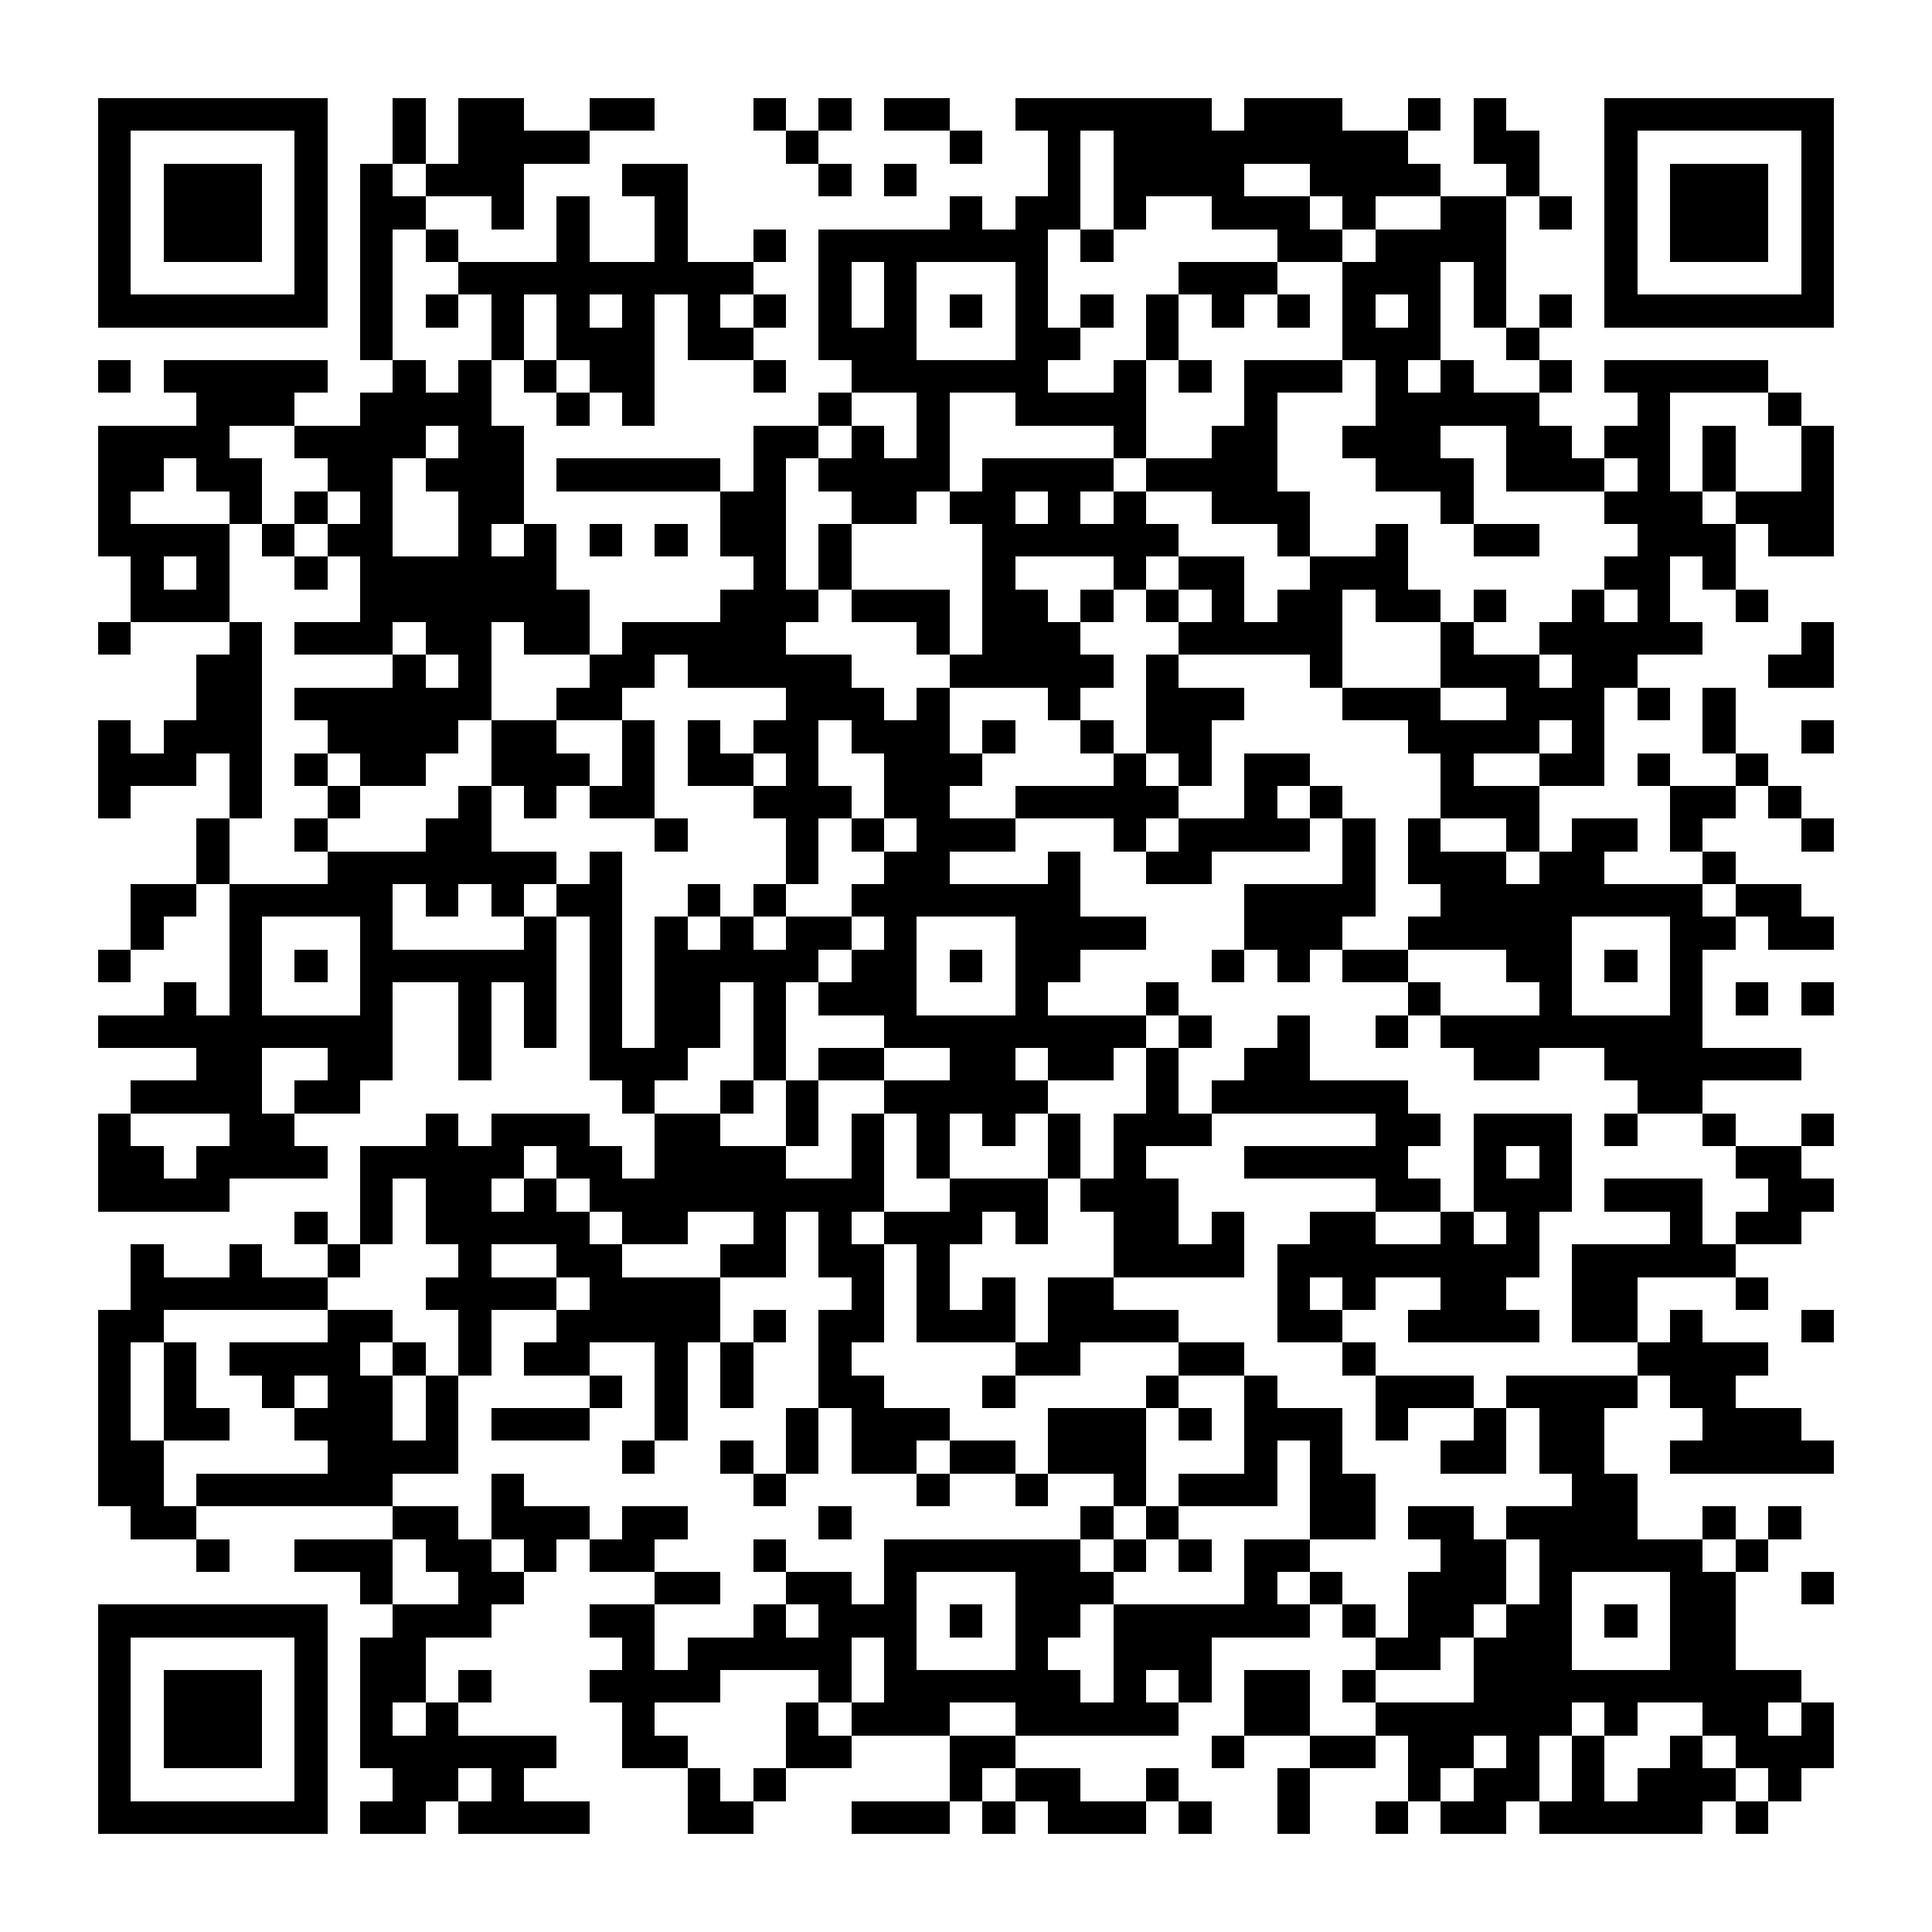 <?xml version="1.0" encoding="UTF-8"?><svg xmlns="http://www.w3.org/2000/svg" width="256" height="256" viewBox="0 0 59 59" shape-rendering="crispEdges"><rect x="0" y="0" width="59" height="59" fill="#ffffff" /><rect x="3" y="3" width="7" height="1" fill="#000000" /><rect x="12" y="3" width="1" height="1" fill="#000000" /><rect x="14" y="3" width="2" height="1" fill="#000000" /><rect x="18" y="3" width="2" height="1" fill="#000000" /><rect x="23" y="3" width="1" height="1" fill="#000000" /><rect x="25" y="3" width="1" height="1" fill="#000000" /><rect x="27" y="3" width="2" height="1" fill="#000000" /><rect x="31" y="3" width="6" height="1" fill="#000000" /><rect x="38" y="3" width="3" height="1" fill="#000000" /><rect x="43" y="3" width="1" height="1" fill="#000000" /><rect x="45" y="3" width="1" height="1" fill="#000000" /><rect x="49" y="3" width="7" height="1" fill="#000000" /><rect x="3" y="4" width="1" height="1" fill="#000000" /><rect x="9" y="4" width="1" height="1" fill="#000000" /><rect x="12" y="4" width="1" height="1" fill="#000000" /><rect x="14" y="4" width="4" height="1" fill="#000000" /><rect x="24" y="4" width="1" height="1" fill="#000000" /><rect x="29" y="4" width="1" height="1" fill="#000000" /><rect x="32" y="4" width="1" height="1" fill="#000000" /><rect x="34" y="4" width="9" height="1" fill="#000000" /><rect x="45" y="4" width="2" height="1" fill="#000000" /><rect x="49" y="4" width="1" height="1" fill="#000000" /><rect x="55" y="4" width="1" height="1" fill="#000000" /><rect x="3" y="5" width="1" height="1" fill="#000000" /><rect x="5" y="5" width="3" height="1" fill="#000000" /><rect x="9" y="5" width="1" height="1" fill="#000000" /><rect x="11" y="5" width="1" height="1" fill="#000000" /><rect x="13" y="5" width="3" height="1" fill="#000000" /><rect x="19" y="5" width="2" height="1" fill="#000000" /><rect x="25" y="5" width="1" height="1" fill="#000000" /><rect x="27" y="5" width="1" height="1" fill="#000000" /><rect x="32" y="5" width="1" height="1" fill="#000000" /><rect x="34" y="5" width="4" height="1" fill="#000000" /><rect x="40" y="5" width="4" height="1" fill="#000000" /><rect x="46" y="5" width="1" height="1" fill="#000000" /><rect x="49" y="5" width="1" height="1" fill="#000000" /><rect x="51" y="5" width="3" height="1" fill="#000000" /><rect x="55" y="5" width="1" height="1" fill="#000000" /><rect x="3" y="6" width="1" height="1" fill="#000000" /><rect x="5" y="6" width="3" height="1" fill="#000000" /><rect x="9" y="6" width="1" height="1" fill="#000000" /><rect x="11" y="6" width="2" height="1" fill="#000000" /><rect x="15" y="6" width="1" height="1" fill="#000000" /><rect x="17" y="6" width="1" height="1" fill="#000000" /><rect x="20" y="6" width="1" height="1" fill="#000000" /><rect x="29" y="6" width="1" height="1" fill="#000000" /><rect x="31" y="6" width="2" height="1" fill="#000000" /><rect x="34" y="6" width="1" height="1" fill="#000000" /><rect x="37" y="6" width="3" height="1" fill="#000000" /><rect x="41" y="6" width="1" height="1" fill="#000000" /><rect x="44" y="6" width="2" height="1" fill="#000000" /><rect x="47" y="6" width="1" height="1" fill="#000000" /><rect x="49" y="6" width="1" height="1" fill="#000000" /><rect x="51" y="6" width="3" height="1" fill="#000000" /><rect x="55" y="6" width="1" height="1" fill="#000000" /><rect x="3" y="7" width="1" height="1" fill="#000000" /><rect x="5" y="7" width="3" height="1" fill="#000000" /><rect x="9" y="7" width="1" height="1" fill="#000000" /><rect x="11" y="7" width="1" height="1" fill="#000000" /><rect x="13" y="7" width="1" height="1" fill="#000000" /><rect x="17" y="7" width="1" height="1" fill="#000000" /><rect x="20" y="7" width="1" height="1" fill="#000000" /><rect x="23" y="7" width="1" height="1" fill="#000000" /><rect x="25" y="7" width="7" height="1" fill="#000000" /><rect x="33" y="7" width="1" height="1" fill="#000000" /><rect x="39" y="7" width="2" height="1" fill="#000000" /><rect x="42" y="7" width="4" height="1" fill="#000000" /><rect x="49" y="7" width="1" height="1" fill="#000000" /><rect x="51" y="7" width="3" height="1" fill="#000000" /><rect x="55" y="7" width="1" height="1" fill="#000000" /><rect x="3" y="8" width="1" height="1" fill="#000000" /><rect x="9" y="8" width="1" height="1" fill="#000000" /><rect x="11" y="8" width="1" height="1" fill="#000000" /><rect x="14" y="8" width="9" height="1" fill="#000000" /><rect x="25" y="8" width="1" height="1" fill="#000000" /><rect x="27" y="8" width="1" height="1" fill="#000000" /><rect x="31" y="8" width="1" height="1" fill="#000000" /><rect x="36" y="8" width="3" height="1" fill="#000000" /><rect x="41" y="8" width="3" height="1" fill="#000000" /><rect x="45" y="8" width="1" height="1" fill="#000000" /><rect x="49" y="8" width="1" height="1" fill="#000000" /><rect x="55" y="8" width="1" height="1" fill="#000000" /><rect x="3" y="9" width="7" height="1" fill="#000000" /><rect x="11" y="9" width="1" height="1" fill="#000000" /><rect x="13" y="9" width="1" height="1" fill="#000000" /><rect x="15" y="9" width="1" height="1" fill="#000000" /><rect x="17" y="9" width="1" height="1" fill="#000000" /><rect x="19" y="9" width="1" height="1" fill="#000000" /><rect x="21" y="9" width="1" height="1" fill="#000000" /><rect x="23" y="9" width="1" height="1" fill="#000000" /><rect x="25" y="9" width="1" height="1" fill="#000000" /><rect x="27" y="9" width="1" height="1" fill="#000000" /><rect x="29" y="9" width="1" height="1" fill="#000000" /><rect x="31" y="9" width="1" height="1" fill="#000000" /><rect x="33" y="9" width="1" height="1" fill="#000000" /><rect x="35" y="9" width="1" height="1" fill="#000000" /><rect x="37" y="9" width="1" height="1" fill="#000000" /><rect x="39" y="9" width="1" height="1" fill="#000000" /><rect x="41" y="9" width="1" height="1" fill="#000000" /><rect x="43" y="9" width="1" height="1" fill="#000000" /><rect x="45" y="9" width="1" height="1" fill="#000000" /><rect x="47" y="9" width="1" height="1" fill="#000000" /><rect x="49" y="9" width="7" height="1" fill="#000000" /><rect x="11" y="10" width="1" height="1" fill="#000000" /><rect x="15" y="10" width="1" height="1" fill="#000000" /><rect x="17" y="10" width="3" height="1" fill="#000000" /><rect x="21" y="10" width="2" height="1" fill="#000000" /><rect x="25" y="10" width="3" height="1" fill="#000000" /><rect x="31" y="10" width="2" height="1" fill="#000000" /><rect x="35" y="10" width="1" height="1" fill="#000000" /><rect x="41" y="10" width="3" height="1" fill="#000000" /><rect x="46" y="10" width="1" height="1" fill="#000000" /><rect x="3" y="11" width="1" height="1" fill="#000000" /><rect x="5" y="11" width="5" height="1" fill="#000000" /><rect x="12" y="11" width="1" height="1" fill="#000000" /><rect x="14" y="11" width="1" height="1" fill="#000000" /><rect x="16" y="11" width="1" height="1" fill="#000000" /><rect x="18" y="11" width="2" height="1" fill="#000000" /><rect x="23" y="11" width="1" height="1" fill="#000000" /><rect x="26" y="11" width="6" height="1" fill="#000000" /><rect x="34" y="11" width="1" height="1" fill="#000000" /><rect x="36" y="11" width="1" height="1" fill="#000000" /><rect x="38" y="11" width="3" height="1" fill="#000000" /><rect x="42" y="11" width="1" height="1" fill="#000000" /><rect x="44" y="11" width="1" height="1" fill="#000000" /><rect x="47" y="11" width="1" height="1" fill="#000000" /><rect x="49" y="11" width="5" height="1" fill="#000000" /><rect x="6" y="12" width="3" height="1" fill="#000000" /><rect x="11" y="12" width="4" height="1" fill="#000000" /><rect x="17" y="12" width="1" height="1" fill="#000000" /><rect x="19" y="12" width="1" height="1" fill="#000000" /><rect x="25" y="12" width="1" height="1" fill="#000000" /><rect x="28" y="12" width="1" height="1" fill="#000000" /><rect x="31" y="12" width="4" height="1" fill="#000000" /><rect x="38" y="12" width="1" height="1" fill="#000000" /><rect x="42" y="12" width="5" height="1" fill="#000000" /><rect x="50" y="12" width="1" height="1" fill="#000000" /><rect x="54" y="12" width="1" height="1" fill="#000000" /><rect x="3" y="13" width="4" height="1" fill="#000000" /><rect x="9" y="13" width="4" height="1" fill="#000000" /><rect x="14" y="13" width="2" height="1" fill="#000000" /><rect x="23" y="13" width="2" height="1" fill="#000000" /><rect x="26" y="13" width="1" height="1" fill="#000000" /><rect x="28" y="13" width="1" height="1" fill="#000000" /><rect x="34" y="13" width="1" height="1" fill="#000000" /><rect x="37" y="13" width="2" height="1" fill="#000000" /><rect x="41" y="13" width="3" height="1" fill="#000000" /><rect x="46" y="13" width="2" height="1" fill="#000000" /><rect x="49" y="13" width="2" height="1" fill="#000000" /><rect x="52" y="13" width="1" height="1" fill="#000000" /><rect x="55" y="13" width="1" height="1" fill="#000000" /><rect x="3" y="14" width="2" height="1" fill="#000000" /><rect x="6" y="14" width="2" height="1" fill="#000000" /><rect x="10" y="14" width="2" height="1" fill="#000000" /><rect x="13" y="14" width="3" height="1" fill="#000000" /><rect x="17" y="14" width="5" height="1" fill="#000000" /><rect x="23" y="14" width="1" height="1" fill="#000000" /><rect x="25" y="14" width="4" height="1" fill="#000000" /><rect x="30" y="14" width="4" height="1" fill="#000000" /><rect x="35" y="14" width="4" height="1" fill="#000000" /><rect x="42" y="14" width="3" height="1" fill="#000000" /><rect x="46" y="14" width="3" height="1" fill="#000000" /><rect x="50" y="14" width="1" height="1" fill="#000000" /><rect x="52" y="14" width="1" height="1" fill="#000000" /><rect x="55" y="14" width="1" height="1" fill="#000000" /><rect x="3" y="15" width="1" height="1" fill="#000000" /><rect x="7" y="15" width="1" height="1" fill="#000000" /><rect x="9" y="15" width="1" height="1" fill="#000000" /><rect x="11" y="15" width="1" height="1" fill="#000000" /><rect x="14" y="15" width="2" height="1" fill="#000000" /><rect x="22" y="15" width="2" height="1" fill="#000000" /><rect x="26" y="15" width="2" height="1" fill="#000000" /><rect x="29" y="15" width="2" height="1" fill="#000000" /><rect x="32" y="15" width="1" height="1" fill="#000000" /><rect x="34" y="15" width="1" height="1" fill="#000000" /><rect x="37" y="15" width="3" height="1" fill="#000000" /><rect x="44" y="15" width="1" height="1" fill="#000000" /><rect x="49" y="15" width="3" height="1" fill="#000000" /><rect x="53" y="15" width="3" height="1" fill="#000000" /><rect x="3" y="16" width="4" height="1" fill="#000000" /><rect x="8" y="16" width="1" height="1" fill="#000000" /><rect x="10" y="16" width="2" height="1" fill="#000000" /><rect x="14" y="16" width="1" height="1" fill="#000000" /><rect x="16" y="16" width="1" height="1" fill="#000000" /><rect x="18" y="16" width="1" height="1" fill="#000000" /><rect x="20" y="16" width="1" height="1" fill="#000000" /><rect x="22" y="16" width="2" height="1" fill="#000000" /><rect x="25" y="16" width="1" height="1" fill="#000000" /><rect x="30" y="16" width="6" height="1" fill="#000000" /><rect x="39" y="16" width="1" height="1" fill="#000000" /><rect x="42" y="16" width="1" height="1" fill="#000000" /><rect x="45" y="16" width="2" height="1" fill="#000000" /><rect x="50" y="16" width="3" height="1" fill="#000000" /><rect x="54" y="16" width="2" height="1" fill="#000000" /><rect x="4" y="17" width="1" height="1" fill="#000000" /><rect x="6" y="17" width="1" height="1" fill="#000000" /><rect x="9" y="17" width="1" height="1" fill="#000000" /><rect x="11" y="17" width="6" height="1" fill="#000000" /><rect x="23" y="17" width="1" height="1" fill="#000000" /><rect x="25" y="17" width="1" height="1" fill="#000000" /><rect x="30" y="17" width="1" height="1" fill="#000000" /><rect x="34" y="17" width="1" height="1" fill="#000000" /><rect x="36" y="17" width="2" height="1" fill="#000000" /><rect x="40" y="17" width="3" height="1" fill="#000000" /><rect x="49" y="17" width="2" height="1" fill="#000000" /><rect x="52" y="17" width="1" height="1" fill="#000000" /><rect x="4" y="18" width="3" height="1" fill="#000000" /><rect x="11" y="18" width="7" height="1" fill="#000000" /><rect x="22" y="18" width="3" height="1" fill="#000000" /><rect x="26" y="18" width="3" height="1" fill="#000000" /><rect x="30" y="18" width="2" height="1" fill="#000000" /><rect x="33" y="18" width="1" height="1" fill="#000000" /><rect x="35" y="18" width="1" height="1" fill="#000000" /><rect x="37" y="18" width="1" height="1" fill="#000000" /><rect x="39" y="18" width="2" height="1" fill="#000000" /><rect x="42" y="18" width="2" height="1" fill="#000000" /><rect x="45" y="18" width="1" height="1" fill="#000000" /><rect x="48" y="18" width="1" height="1" fill="#000000" /><rect x="50" y="18" width="1" height="1" fill="#000000" /><rect x="53" y="18" width="1" height="1" fill="#000000" /><rect x="3" y="19" width="1" height="1" fill="#000000" /><rect x="7" y="19" width="1" height="1" fill="#000000" /><rect x="9" y="19" width="3" height="1" fill="#000000" /><rect x="13" y="19" width="2" height="1" fill="#000000" /><rect x="16" y="19" width="2" height="1" fill="#000000" /><rect x="19" y="19" width="5" height="1" fill="#000000" /><rect x="28" y="19" width="1" height="1" fill="#000000" /><rect x="30" y="19" width="3" height="1" fill="#000000" /><rect x="36" y="19" width="5" height="1" fill="#000000" /><rect x="44" y="19" width="1" height="1" fill="#000000" /><rect x="47" y="19" width="5" height="1" fill="#000000" /><rect x="55" y="19" width="1" height="1" fill="#000000" /><rect x="6" y="20" width="2" height="1" fill="#000000" /><rect x="12" y="20" width="1" height="1" fill="#000000" /><rect x="14" y="20" width="1" height="1" fill="#000000" /><rect x="18" y="20" width="2" height="1" fill="#000000" /><rect x="21" y="20" width="5" height="1" fill="#000000" /><rect x="29" y="20" width="5" height="1" fill="#000000" /><rect x="35" y="20" width="1" height="1" fill="#000000" /><rect x="40" y="20" width="1" height="1" fill="#000000" /><rect x="44" y="20" width="3" height="1" fill="#000000" /><rect x="48" y="20" width="2" height="1" fill="#000000" /><rect x="54" y="20" width="2" height="1" fill="#000000" /><rect x="6" y="21" width="2" height="1" fill="#000000" /><rect x="9" y="21" width="6" height="1" fill="#000000" /><rect x="17" y="21" width="2" height="1" fill="#000000" /><rect x="24" y="21" width="3" height="1" fill="#000000" /><rect x="28" y="21" width="1" height="1" fill="#000000" /><rect x="32" y="21" width="1" height="1" fill="#000000" /><rect x="35" y="21" width="3" height="1" fill="#000000" /><rect x="41" y="21" width="3" height="1" fill="#000000" /><rect x="46" y="21" width="3" height="1" fill="#000000" /><rect x="50" y="21" width="1" height="1" fill="#000000" /><rect x="52" y="21" width="1" height="1" fill="#000000" /><rect x="3" y="22" width="1" height="1" fill="#000000" /><rect x="5" y="22" width="3" height="1" fill="#000000" /><rect x="10" y="22" width="4" height="1" fill="#000000" /><rect x="15" y="22" width="2" height="1" fill="#000000" /><rect x="19" y="22" width="1" height="1" fill="#000000" /><rect x="21" y="22" width="1" height="1" fill="#000000" /><rect x="23" y="22" width="2" height="1" fill="#000000" /><rect x="26" y="22" width="3" height="1" fill="#000000" /><rect x="30" y="22" width="1" height="1" fill="#000000" /><rect x="33" y="22" width="1" height="1" fill="#000000" /><rect x="35" y="22" width="2" height="1" fill="#000000" /><rect x="43" y="22" width="4" height="1" fill="#000000" /><rect x="48" y="22" width="1" height="1" fill="#000000" /><rect x="52" y="22" width="1" height="1" fill="#000000" /><rect x="55" y="22" width="1" height="1" fill="#000000" /><rect x="3" y="23" width="3" height="1" fill="#000000" /><rect x="7" y="23" width="1" height="1" fill="#000000" /><rect x="9" y="23" width="1" height="1" fill="#000000" /><rect x="11" y="23" width="2" height="1" fill="#000000" /><rect x="15" y="23" width="3" height="1" fill="#000000" /><rect x="19" y="23" width="1" height="1" fill="#000000" /><rect x="21" y="23" width="2" height="1" fill="#000000" /><rect x="24" y="23" width="1" height="1" fill="#000000" /><rect x="27" y="23" width="3" height="1" fill="#000000" /><rect x="34" y="23" width="1" height="1" fill="#000000" /><rect x="36" y="23" width="1" height="1" fill="#000000" /><rect x="38" y="23" width="2" height="1" fill="#000000" /><rect x="44" y="23" width="1" height="1" fill="#000000" /><rect x="47" y="23" width="2" height="1" fill="#000000" /><rect x="50" y="23" width="1" height="1" fill="#000000" /><rect x="53" y="23" width="1" height="1" fill="#000000" /><rect x="3" y="24" width="1" height="1" fill="#000000" /><rect x="7" y="24" width="1" height="1" fill="#000000" /><rect x="10" y="24" width="1" height="1" fill="#000000" /><rect x="14" y="24" width="1" height="1" fill="#000000" /><rect x="16" y="24" width="1" height="1" fill="#000000" /><rect x="18" y="24" width="2" height="1" fill="#000000" /><rect x="23" y="24" width="3" height="1" fill="#000000" /><rect x="27" y="24" width="2" height="1" fill="#000000" /><rect x="31" y="24" width="5" height="1" fill="#000000" /><rect x="38" y="24" width="1" height="1" fill="#000000" /><rect x="40" y="24" width="1" height="1" fill="#000000" /><rect x="44" y="24" width="3" height="1" fill="#000000" /><rect x="51" y="24" width="2" height="1" fill="#000000" /><rect x="54" y="24" width="1" height="1" fill="#000000" /><rect x="6" y="25" width="1" height="1" fill="#000000" /><rect x="9" y="25" width="1" height="1" fill="#000000" /><rect x="13" y="25" width="2" height="1" fill="#000000" /><rect x="20" y="25" width="1" height="1" fill="#000000" /><rect x="24" y="25" width="1" height="1" fill="#000000" /><rect x="26" y="25" width="1" height="1" fill="#000000" /><rect x="28" y="25" width="3" height="1" fill="#000000" /><rect x="34" y="25" width="1" height="1" fill="#000000" /><rect x="36" y="25" width="4" height="1" fill="#000000" /><rect x="41" y="25" width="1" height="1" fill="#000000" /><rect x="43" y="25" width="1" height="1" fill="#000000" /><rect x="46" y="25" width="1" height="1" fill="#000000" /><rect x="48" y="25" width="2" height="1" fill="#000000" /><rect x="51" y="25" width="1" height="1" fill="#000000" /><rect x="55" y="25" width="1" height="1" fill="#000000" /><rect x="6" y="26" width="1" height="1" fill="#000000" /><rect x="10" y="26" width="7" height="1" fill="#000000" /><rect x="18" y="26" width="1" height="1" fill="#000000" /><rect x="24" y="26" width="1" height="1" fill="#000000" /><rect x="27" y="26" width="2" height="1" fill="#000000" /><rect x="32" y="26" width="1" height="1" fill="#000000" /><rect x="35" y="26" width="2" height="1" fill="#000000" /><rect x="41" y="26" width="1" height="1" fill="#000000" /><rect x="43" y="26" width="3" height="1" fill="#000000" /><rect x="47" y="26" width="2" height="1" fill="#000000" /><rect x="52" y="26" width="1" height="1" fill="#000000" /><rect x="4" y="27" width="2" height="1" fill="#000000" /><rect x="7" y="27" width="5" height="1" fill="#000000" /><rect x="13" y="27" width="1" height="1" fill="#000000" /><rect x="15" y="27" width="1" height="1" fill="#000000" /><rect x="17" y="27" width="2" height="1" fill="#000000" /><rect x="21" y="27" width="1" height="1" fill="#000000" /><rect x="23" y="27" width="1" height="1" fill="#000000" /><rect x="26" y="27" width="7" height="1" fill="#000000" /><rect x="38" y="27" width="4" height="1" fill="#000000" /><rect x="44" y="27" width="8" height="1" fill="#000000" /><rect x="53" y="27" width="2" height="1" fill="#000000" /><rect x="4" y="28" width="1" height="1" fill="#000000" /><rect x="7" y="28" width="1" height="1" fill="#000000" /><rect x="11" y="28" width="1" height="1" fill="#000000" /><rect x="16" y="28" width="1" height="1" fill="#000000" /><rect x="18" y="28" width="1" height="1" fill="#000000" /><rect x="20" y="28" width="1" height="1" fill="#000000" /><rect x="22" y="28" width="1" height="1" fill="#000000" /><rect x="24" y="28" width="2" height="1" fill="#000000" /><rect x="27" y="28" width="1" height="1" fill="#000000" /><rect x="31" y="28" width="4" height="1" fill="#000000" /><rect x="38" y="28" width="3" height="1" fill="#000000" /><rect x="43" y="28" width="5" height="1" fill="#000000" /><rect x="51" y="28" width="2" height="1" fill="#000000" /><rect x="54" y="28" width="2" height="1" fill="#000000" /><rect x="3" y="29" width="1" height="1" fill="#000000" /><rect x="7" y="29" width="1" height="1" fill="#000000" /><rect x="9" y="29" width="1" height="1" fill="#000000" /><rect x="11" y="29" width="6" height="1" fill="#000000" /><rect x="18" y="29" width="1" height="1" fill="#000000" /><rect x="20" y="29" width="5" height="1" fill="#000000" /><rect x="26" y="29" width="2" height="1" fill="#000000" /><rect x="29" y="29" width="1" height="1" fill="#000000" /><rect x="31" y="29" width="2" height="1" fill="#000000" /><rect x="37" y="29" width="1" height="1" fill="#000000" /><rect x="39" y="29" width="1" height="1" fill="#000000" /><rect x="41" y="29" width="2" height="1" fill="#000000" /><rect x="46" y="29" width="2" height="1" fill="#000000" /><rect x="49" y="29" width="1" height="1" fill="#000000" /><rect x="51" y="29" width="1" height="1" fill="#000000" /><rect x="5" y="30" width="1" height="1" fill="#000000" /><rect x="7" y="30" width="1" height="1" fill="#000000" /><rect x="11" y="30" width="1" height="1" fill="#000000" /><rect x="14" y="30" width="1" height="1" fill="#000000" /><rect x="16" y="30" width="1" height="1" fill="#000000" /><rect x="18" y="30" width="1" height="1" fill="#000000" /><rect x="20" y="30" width="2" height="1" fill="#000000" /><rect x="23" y="30" width="1" height="1" fill="#000000" /><rect x="25" y="30" width="3" height="1" fill="#000000" /><rect x="31" y="30" width="1" height="1" fill="#000000" /><rect x="35" y="30" width="1" height="1" fill="#000000" /><rect x="43" y="30" width="1" height="1" fill="#000000" /><rect x="47" y="30" width="1" height="1" fill="#000000" /><rect x="51" y="30" width="1" height="1" fill="#000000" /><rect x="53" y="30" width="1" height="1" fill="#000000" /><rect x="55" y="30" width="1" height="1" fill="#000000" /><rect x="3" y="31" width="9" height="1" fill="#000000" /><rect x="14" y="31" width="1" height="1" fill="#000000" /><rect x="16" y="31" width="1" height="1" fill="#000000" /><rect x="18" y="31" width="1" height="1" fill="#000000" /><rect x="20" y="31" width="2" height="1" fill="#000000" /><rect x="23" y="31" width="1" height="1" fill="#000000" /><rect x="27" y="31" width="8" height="1" fill="#000000" /><rect x="36" y="31" width="1" height="1" fill="#000000" /><rect x="39" y="31" width="1" height="1" fill="#000000" /><rect x="42" y="31" width="1" height="1" fill="#000000" /><rect x="44" y="31" width="8" height="1" fill="#000000" /><rect x="6" y="32" width="2" height="1" fill="#000000" /><rect x="10" y="32" width="2" height="1" fill="#000000" /><rect x="14" y="32" width="1" height="1" fill="#000000" /><rect x="18" y="32" width="3" height="1" fill="#000000" /><rect x="23" y="32" width="1" height="1" fill="#000000" /><rect x="25" y="32" width="2" height="1" fill="#000000" /><rect x="29" y="32" width="2" height="1" fill="#000000" /><rect x="32" y="32" width="2" height="1" fill="#000000" /><rect x="35" y="32" width="1" height="1" fill="#000000" /><rect x="38" y="32" width="2" height="1" fill="#000000" /><rect x="45" y="32" width="2" height="1" fill="#000000" /><rect x="49" y="32" width="6" height="1" fill="#000000" /><rect x="4" y="33" width="4" height="1" fill="#000000" /><rect x="9" y="33" width="2" height="1" fill="#000000" /><rect x="19" y="33" width="1" height="1" fill="#000000" /><rect x="22" y="33" width="1" height="1" fill="#000000" /><rect x="24" y="33" width="1" height="1" fill="#000000" /><rect x="27" y="33" width="5" height="1" fill="#000000" /><rect x="35" y="33" width="1" height="1" fill="#000000" /><rect x="37" y="33" width="6" height="1" fill="#000000" /><rect x="50" y="33" width="2" height="1" fill="#000000" /><rect x="3" y="34" width="1" height="1" fill="#000000" /><rect x="7" y="34" width="2" height="1" fill="#000000" /><rect x="13" y="34" width="1" height="1" fill="#000000" /><rect x="15" y="34" width="3" height="1" fill="#000000" /><rect x="20" y="34" width="2" height="1" fill="#000000" /><rect x="24" y="34" width="1" height="1" fill="#000000" /><rect x="26" y="34" width="1" height="1" fill="#000000" /><rect x="28" y="34" width="1" height="1" fill="#000000" /><rect x="30" y="34" width="1" height="1" fill="#000000" /><rect x="32" y="34" width="1" height="1" fill="#000000" /><rect x="34" y="34" width="3" height="1" fill="#000000" /><rect x="42" y="34" width="2" height="1" fill="#000000" /><rect x="45" y="34" width="3" height="1" fill="#000000" /><rect x="49" y="34" width="1" height="1" fill="#000000" /><rect x="52" y="34" width="1" height="1" fill="#000000" /><rect x="55" y="34" width="1" height="1" fill="#000000" /><rect x="3" y="35" width="2" height="1" fill="#000000" /><rect x="6" y="35" width="4" height="1" fill="#000000" /><rect x="11" y="35" width="5" height="1" fill="#000000" /><rect x="17" y="35" width="2" height="1" fill="#000000" /><rect x="20" y="35" width="4" height="1" fill="#000000" /><rect x="26" y="35" width="1" height="1" fill="#000000" /><rect x="28" y="35" width="1" height="1" fill="#000000" /><rect x="32" y="35" width="1" height="1" fill="#000000" /><rect x="34" y="35" width="1" height="1" fill="#000000" /><rect x="38" y="35" width="5" height="1" fill="#000000" /><rect x="45" y="35" width="1" height="1" fill="#000000" /><rect x="47" y="35" width="1" height="1" fill="#000000" /><rect x="53" y="35" width="2" height="1" fill="#000000" /><rect x="3" y="36" width="4" height="1" fill="#000000" /><rect x="11" y="36" width="1" height="1" fill="#000000" /><rect x="13" y="36" width="2" height="1" fill="#000000" /><rect x="16" y="36" width="1" height="1" fill="#000000" /><rect x="18" y="36" width="9" height="1" fill="#000000" /><rect x="29" y="36" width="3" height="1" fill="#000000" /><rect x="33" y="36" width="3" height="1" fill="#000000" /><rect x="42" y="36" width="2" height="1" fill="#000000" /><rect x="45" y="36" width="3" height="1" fill="#000000" /><rect x="49" y="36" width="3" height="1" fill="#000000" /><rect x="54" y="36" width="2" height="1" fill="#000000" /><rect x="9" y="37" width="1" height="1" fill="#000000" /><rect x="11" y="37" width="1" height="1" fill="#000000" /><rect x="13" y="37" width="5" height="1" fill="#000000" /><rect x="19" y="37" width="2" height="1" fill="#000000" /><rect x="23" y="37" width="1" height="1" fill="#000000" /><rect x="25" y="37" width="1" height="1" fill="#000000" /><rect x="27" y="37" width="3" height="1" fill="#000000" /><rect x="31" y="37" width="1" height="1" fill="#000000" /><rect x="34" y="37" width="2" height="1" fill="#000000" /><rect x="37" y="37" width="1" height="1" fill="#000000" /><rect x="40" y="37" width="2" height="1" fill="#000000" /><rect x="44" y="37" width="1" height="1" fill="#000000" /><rect x="46" y="37" width="1" height="1" fill="#000000" /><rect x="51" y="37" width="1" height="1" fill="#000000" /><rect x="53" y="37" width="2" height="1" fill="#000000" /><rect x="4" y="38" width="1" height="1" fill="#000000" /><rect x="7" y="38" width="1" height="1" fill="#000000" /><rect x="10" y="38" width="1" height="1" fill="#000000" /><rect x="14" y="38" width="1" height="1" fill="#000000" /><rect x="17" y="38" width="2" height="1" fill="#000000" /><rect x="22" y="38" width="2" height="1" fill="#000000" /><rect x="25" y="38" width="2" height="1" fill="#000000" /><rect x="28" y="38" width="1" height="1" fill="#000000" /><rect x="34" y="38" width="4" height="1" fill="#000000" /><rect x="39" y="38" width="8" height="1" fill="#000000" /><rect x="48" y="38" width="5" height="1" fill="#000000" /><rect x="4" y="39" width="6" height="1" fill="#000000" /><rect x="13" y="39" width="4" height="1" fill="#000000" /><rect x="18" y="39" width="4" height="1" fill="#000000" /><rect x="26" y="39" width="1" height="1" fill="#000000" /><rect x="28" y="39" width="1" height="1" fill="#000000" /><rect x="30" y="39" width="1" height="1" fill="#000000" /><rect x="32" y="39" width="2" height="1" fill="#000000" /><rect x="39" y="39" width="1" height="1" fill="#000000" /><rect x="41" y="39" width="1" height="1" fill="#000000" /><rect x="44" y="39" width="2" height="1" fill="#000000" /><rect x="48" y="39" width="2" height="1" fill="#000000" /><rect x="53" y="39" width="1" height="1" fill="#000000" /><rect x="3" y="40" width="2" height="1" fill="#000000" /><rect x="10" y="40" width="2" height="1" fill="#000000" /><rect x="14" y="40" width="1" height="1" fill="#000000" /><rect x="17" y="40" width="5" height="1" fill="#000000" /><rect x="23" y="40" width="1" height="1" fill="#000000" /><rect x="25" y="40" width="2" height="1" fill="#000000" /><rect x="28" y="40" width="3" height="1" fill="#000000" /><rect x="32" y="40" width="4" height="1" fill="#000000" /><rect x="39" y="40" width="2" height="1" fill="#000000" /><rect x="43" y="40" width="4" height="1" fill="#000000" /><rect x="48" y="40" width="2" height="1" fill="#000000" /><rect x="51" y="40" width="1" height="1" fill="#000000" /><rect x="55" y="40" width="1" height="1" fill="#000000" /><rect x="3" y="41" width="1" height="1" fill="#000000" /><rect x="5" y="41" width="1" height="1" fill="#000000" /><rect x="7" y="41" width="4" height="1" fill="#000000" /><rect x="12" y="41" width="1" height="1" fill="#000000" /><rect x="14" y="41" width="1" height="1" fill="#000000" /><rect x="16" y="41" width="2" height="1" fill="#000000" /><rect x="20" y="41" width="1" height="1" fill="#000000" /><rect x="22" y="41" width="1" height="1" fill="#000000" /><rect x="25" y="41" width="1" height="1" fill="#000000" /><rect x="31" y="41" width="2" height="1" fill="#000000" /><rect x="36" y="41" width="2" height="1" fill="#000000" /><rect x="41" y="41" width="1" height="1" fill="#000000" /><rect x="50" y="41" width="4" height="1" fill="#000000" /><rect x="3" y="42" width="1" height="1" fill="#000000" /><rect x="5" y="42" width="1" height="1" fill="#000000" /><rect x="8" y="42" width="1" height="1" fill="#000000" /><rect x="10" y="42" width="2" height="1" fill="#000000" /><rect x="13" y="42" width="1" height="1" fill="#000000" /><rect x="18" y="42" width="1" height="1" fill="#000000" /><rect x="20" y="42" width="1" height="1" fill="#000000" /><rect x="22" y="42" width="1" height="1" fill="#000000" /><rect x="25" y="42" width="2" height="1" fill="#000000" /><rect x="30" y="42" width="1" height="1" fill="#000000" /><rect x="35" y="42" width="1" height="1" fill="#000000" /><rect x="38" y="42" width="1" height="1" fill="#000000" /><rect x="42" y="42" width="3" height="1" fill="#000000" /><rect x="46" y="42" width="4" height="1" fill="#000000" /><rect x="51" y="42" width="2" height="1" fill="#000000" /><rect x="3" y="43" width="1" height="1" fill="#000000" /><rect x="5" y="43" width="2" height="1" fill="#000000" /><rect x="9" y="43" width="3" height="1" fill="#000000" /><rect x="13" y="43" width="1" height="1" fill="#000000" /><rect x="15" y="43" width="3" height="1" fill="#000000" /><rect x="20" y="43" width="1" height="1" fill="#000000" /><rect x="24" y="43" width="1" height="1" fill="#000000" /><rect x="26" y="43" width="3" height="1" fill="#000000" /><rect x="32" y="43" width="3" height="1" fill="#000000" /><rect x="36" y="43" width="1" height="1" fill="#000000" /><rect x="38" y="43" width="3" height="1" fill="#000000" /><rect x="42" y="43" width="1" height="1" fill="#000000" /><rect x="45" y="43" width="1" height="1" fill="#000000" /><rect x="47" y="43" width="2" height="1" fill="#000000" /><rect x="52" y="43" width="3" height="1" fill="#000000" /><rect x="3" y="44" width="2" height="1" fill="#000000" /><rect x="10" y="44" width="4" height="1" fill="#000000" /><rect x="19" y="44" width="1" height="1" fill="#000000" /><rect x="22" y="44" width="1" height="1" fill="#000000" /><rect x="24" y="44" width="1" height="1" fill="#000000" /><rect x="26" y="44" width="2" height="1" fill="#000000" /><rect x="29" y="44" width="2" height="1" fill="#000000" /><rect x="32" y="44" width="3" height="1" fill="#000000" /><rect x="38" y="44" width="1" height="1" fill="#000000" /><rect x="40" y="44" width="1" height="1" fill="#000000" /><rect x="44" y="44" width="2" height="1" fill="#000000" /><rect x="47" y="44" width="2" height="1" fill="#000000" /><rect x="51" y="44" width="5" height="1" fill="#000000" /><rect x="3" y="45" width="2" height="1" fill="#000000" /><rect x="6" y="45" width="6" height="1" fill="#000000" /><rect x="15" y="45" width="1" height="1" fill="#000000" /><rect x="23" y="45" width="1" height="1" fill="#000000" /><rect x="28" y="45" width="1" height="1" fill="#000000" /><rect x="31" y="45" width="1" height="1" fill="#000000" /><rect x="34" y="45" width="1" height="1" fill="#000000" /><rect x="36" y="45" width="3" height="1" fill="#000000" /><rect x="40" y="45" width="2" height="1" fill="#000000" /><rect x="48" y="45" width="2" height="1" fill="#000000" /><rect x="4" y="46" width="2" height="1" fill="#000000" /><rect x="12" y="46" width="2" height="1" fill="#000000" /><rect x="15" y="46" width="3" height="1" fill="#000000" /><rect x="19" y="46" width="2" height="1" fill="#000000" /><rect x="25" y="46" width="1" height="1" fill="#000000" /><rect x="33" y="46" width="1" height="1" fill="#000000" /><rect x="35" y="46" width="1" height="1" fill="#000000" /><rect x="40" y="46" width="2" height="1" fill="#000000" /><rect x="43" y="46" width="2" height="1" fill="#000000" /><rect x="46" y="46" width="4" height="1" fill="#000000" /><rect x="52" y="46" width="1" height="1" fill="#000000" /><rect x="54" y="46" width="1" height="1" fill="#000000" /><rect x="6" y="47" width="1" height="1" fill="#000000" /><rect x="9" y="47" width="3" height="1" fill="#000000" /><rect x="13" y="47" width="2" height="1" fill="#000000" /><rect x="16" y="47" width="1" height="1" fill="#000000" /><rect x="18" y="47" width="2" height="1" fill="#000000" /><rect x="23" y="47" width="1" height="1" fill="#000000" /><rect x="27" y="47" width="6" height="1" fill="#000000" /><rect x="34" y="47" width="1" height="1" fill="#000000" /><rect x="36" y="47" width="1" height="1" fill="#000000" /><rect x="38" y="47" width="2" height="1" fill="#000000" /><rect x="44" y="47" width="2" height="1" fill="#000000" /><rect x="47" y="47" width="5" height="1" fill="#000000" /><rect x="53" y="47" width="1" height="1" fill="#000000" /><rect x="11" y="48" width="1" height="1" fill="#000000" /><rect x="14" y="48" width="2" height="1" fill="#000000" /><rect x="20" y="48" width="2" height="1" fill="#000000" /><rect x="24" y="48" width="2" height="1" fill="#000000" /><rect x="27" y="48" width="1" height="1" fill="#000000" /><rect x="31" y="48" width="3" height="1" fill="#000000" /><rect x="38" y="48" width="1" height="1" fill="#000000" /><rect x="40" y="48" width="1" height="1" fill="#000000" /><rect x="43" y="48" width="3" height="1" fill="#000000" /><rect x="47" y="48" width="1" height="1" fill="#000000" /><rect x="51" y="48" width="2" height="1" fill="#000000" /><rect x="55" y="48" width="1" height="1" fill="#000000" /><rect x="3" y="49" width="7" height="1" fill="#000000" /><rect x="12" y="49" width="3" height="1" fill="#000000" /><rect x="18" y="49" width="2" height="1" fill="#000000" /><rect x="23" y="49" width="1" height="1" fill="#000000" /><rect x="25" y="49" width="3" height="1" fill="#000000" /><rect x="29" y="49" width="1" height="1" fill="#000000" /><rect x="31" y="49" width="2" height="1" fill="#000000" /><rect x="34" y="49" width="6" height="1" fill="#000000" /><rect x="41" y="49" width="1" height="1" fill="#000000" /><rect x="43" y="49" width="2" height="1" fill="#000000" /><rect x="46" y="49" width="2" height="1" fill="#000000" /><rect x="49" y="49" width="1" height="1" fill="#000000" /><rect x="51" y="49" width="2" height="1" fill="#000000" /><rect x="3" y="50" width="1" height="1" fill="#000000" /><rect x="9" y="50" width="1" height="1" fill="#000000" /><rect x="11" y="50" width="2" height="1" fill="#000000" /><rect x="19" y="50" width="1" height="1" fill="#000000" /><rect x="21" y="50" width="5" height="1" fill="#000000" /><rect x="27" y="50" width="1" height="1" fill="#000000" /><rect x="31" y="50" width="1" height="1" fill="#000000" /><rect x="34" y="50" width="3" height="1" fill="#000000" /><rect x="42" y="50" width="2" height="1" fill="#000000" /><rect x="45" y="50" width="3" height="1" fill="#000000" /><rect x="51" y="50" width="2" height="1" fill="#000000" /><rect x="3" y="51" width="1" height="1" fill="#000000" /><rect x="5" y="51" width="3" height="1" fill="#000000" /><rect x="9" y="51" width="1" height="1" fill="#000000" /><rect x="11" y="51" width="2" height="1" fill="#000000" /><rect x="14" y="51" width="1" height="1" fill="#000000" /><rect x="18" y="51" width="4" height="1" fill="#000000" /><rect x="25" y="51" width="1" height="1" fill="#000000" /><rect x="27" y="51" width="6" height="1" fill="#000000" /><rect x="34" y="51" width="1" height="1" fill="#000000" /><rect x="36" y="51" width="1" height="1" fill="#000000" /><rect x="38" y="51" width="2" height="1" fill="#000000" /><rect x="41" y="51" width="1" height="1" fill="#000000" /><rect x="45" y="51" width="10" height="1" fill="#000000" /><rect x="3" y="52" width="1" height="1" fill="#000000" /><rect x="5" y="52" width="3" height="1" fill="#000000" /><rect x="9" y="52" width="1" height="1" fill="#000000" /><rect x="11" y="52" width="1" height="1" fill="#000000" /><rect x="13" y="52" width="1" height="1" fill="#000000" /><rect x="19" y="52" width="1" height="1" fill="#000000" /><rect x="24" y="52" width="1" height="1" fill="#000000" /><rect x="26" y="52" width="3" height="1" fill="#000000" /><rect x="31" y="52" width="5" height="1" fill="#000000" /><rect x="38" y="52" width="2" height="1" fill="#000000" /><rect x="42" y="52" width="6" height="1" fill="#000000" /><rect x="49" y="52" width="1" height="1" fill="#000000" /><rect x="52" y="52" width="2" height="1" fill="#000000" /><rect x="55" y="52" width="1" height="1" fill="#000000" /><rect x="3" y="53" width="1" height="1" fill="#000000" /><rect x="5" y="53" width="3" height="1" fill="#000000" /><rect x="9" y="53" width="1" height="1" fill="#000000" /><rect x="11" y="53" width="6" height="1" fill="#000000" /><rect x="19" y="53" width="2" height="1" fill="#000000" /><rect x="24" y="53" width="2" height="1" fill="#000000" /><rect x="29" y="53" width="2" height="1" fill="#000000" /><rect x="37" y="53" width="1" height="1" fill="#000000" /><rect x="40" y="53" width="2" height="1" fill="#000000" /><rect x="43" y="53" width="2" height="1" fill="#000000" /><rect x="46" y="53" width="1" height="1" fill="#000000" /><rect x="48" y="53" width="1" height="1" fill="#000000" /><rect x="51" y="53" width="1" height="1" fill="#000000" /><rect x="53" y="53" width="3" height="1" fill="#000000" /><rect x="3" y="54" width="1" height="1" fill="#000000" /><rect x="9" y="54" width="1" height="1" fill="#000000" /><rect x="12" y="54" width="2" height="1" fill="#000000" /><rect x="15" y="54" width="1" height="1" fill="#000000" /><rect x="21" y="54" width="1" height="1" fill="#000000" /><rect x="23" y="54" width="1" height="1" fill="#000000" /><rect x="29" y="54" width="1" height="1" fill="#000000" /><rect x="31" y="54" width="2" height="1" fill="#000000" /><rect x="35" y="54" width="1" height="1" fill="#000000" /><rect x="39" y="54" width="1" height="1" fill="#000000" /><rect x="43" y="54" width="1" height="1" fill="#000000" /><rect x="45" y="54" width="2" height="1" fill="#000000" /><rect x="48" y="54" width="1" height="1" fill="#000000" /><rect x="50" y="54" width="3" height="1" fill="#000000" /><rect x="54" y="54" width="1" height="1" fill="#000000" /><rect x="3" y="55" width="7" height="1" fill="#000000" /><rect x="11" y="55" width="2" height="1" fill="#000000" /><rect x="14" y="55" width="4" height="1" fill="#000000" /><rect x="21" y="55" width="2" height="1" fill="#000000" /><rect x="26" y="55" width="3" height="1" fill="#000000" /><rect x="30" y="55" width="1" height="1" fill="#000000" /><rect x="32" y="55" width="3" height="1" fill="#000000" /><rect x="36" y="55" width="1" height="1" fill="#000000" /><rect x="39" y="55" width="1" height="1" fill="#000000" /><rect x="42" y="55" width="1" height="1" fill="#000000" /><rect x="44" y="55" width="2" height="1" fill="#000000" /><rect x="47" y="55" width="5" height="1" fill="#000000" /><rect x="53" y="55" width="1" height="1" fill="#000000" /></svg>
